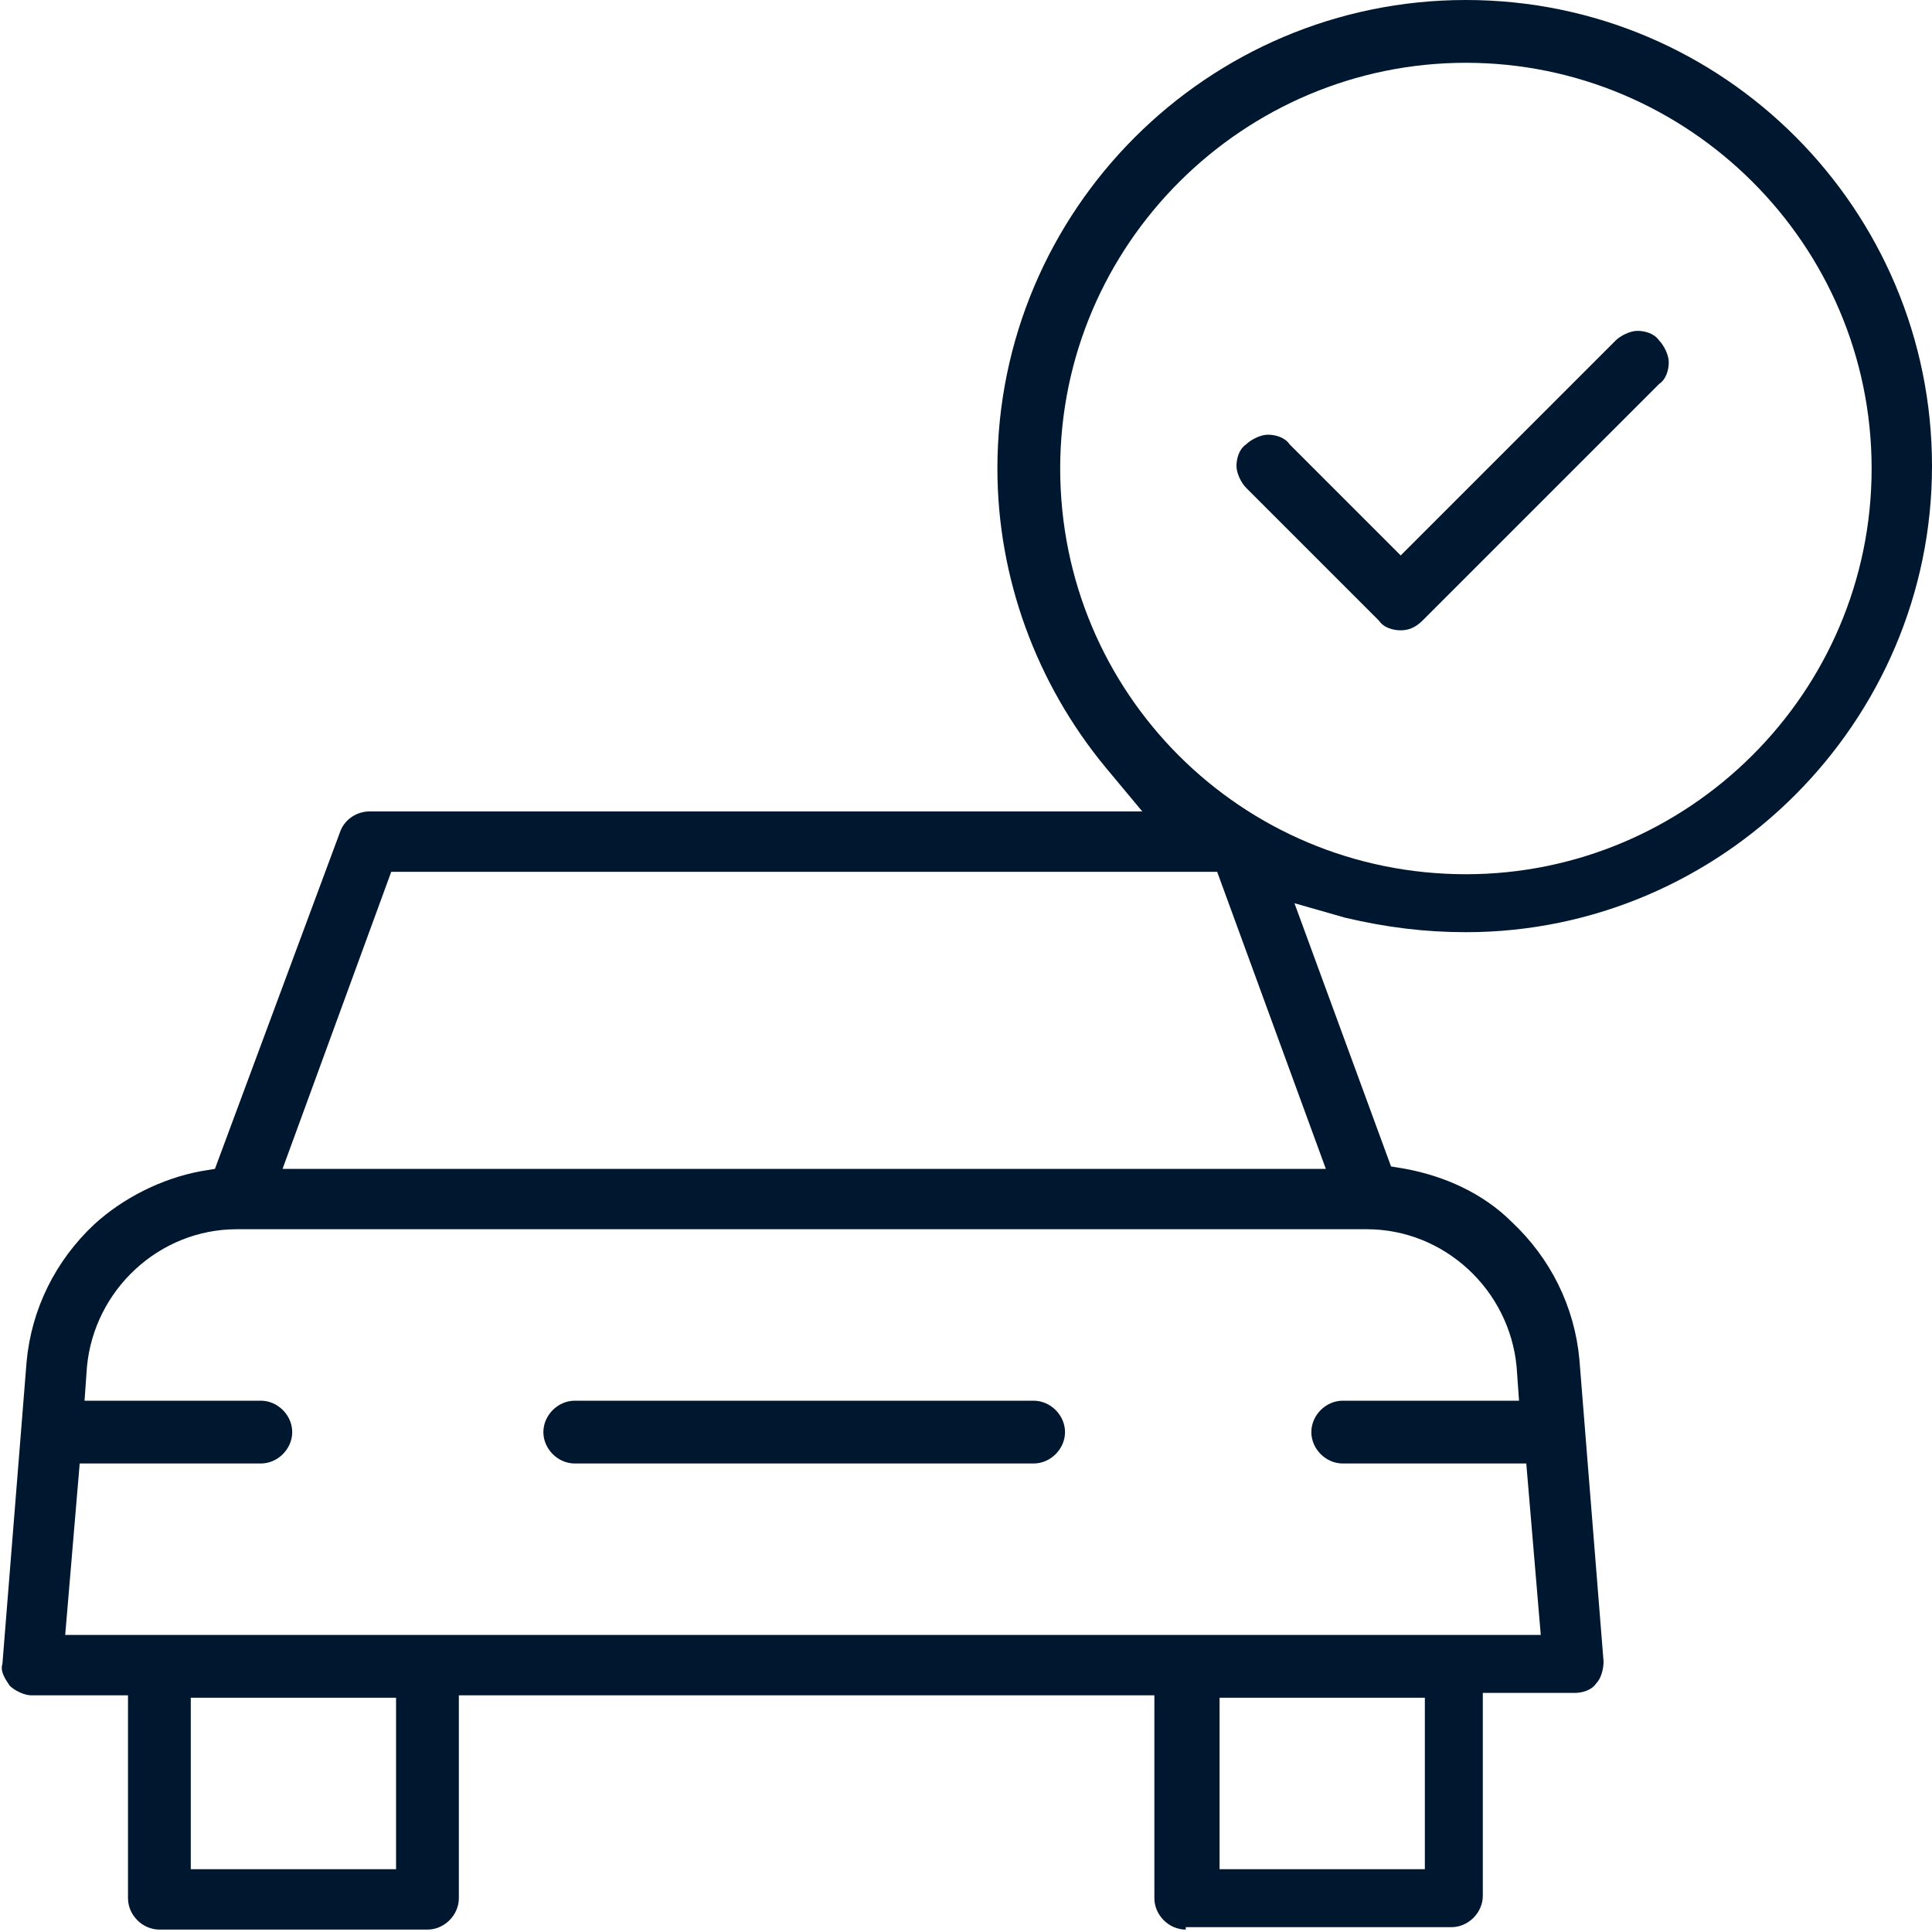 <?xml version="1.0" encoding="utf-8"?>
<!-- Generator: Adobe Illustrator 27.5.0, SVG Export Plug-In . SVG Version: 6.00 Build 0)  -->
<svg version="1.1" id="Ebene_1" xmlns="http://www.w3.org/2000/svg" xmlns:xlink="http://www.w3.org/1999/xlink" x="0px" y="0px"
	 viewBox="0 0 80 80" style="enable-background:new 0 0 80 80;" xml:space="preserve">
<style type="text/css">
	.st0{fill:#001730;}
</style>
<g>
	<path class="st0" d="M23.8,60.6c-0.7,0-1.3-0.6-1.3-1.3c0-0.7,0.6-1.3,1.3-1.3h19c0.7,0,1.3,0.6,1.3,1.3c0,0.7-0.6,1.3-1.3,1.3
		H23.8z"/>
	<path class="st0" d="M49.1,79.9c-0.7,0-1.3-0.6-1.3-1.3v-8.4H19v8.4c0,0.7-0.6,1.3-1.3,1.3H6.6c-0.7,0-1.3-0.6-1.3-1.3v-8.4l-4,0
		c-0.3,0-0.7-0.2-0.9-0.4c-0.2-0.3-0.4-0.6-0.3-0.9l1-12.5c0.2-2.2,1.2-4.2,2.8-5.7c1.2-1.1,2.8-1.9,4.4-2.2l0.6-0.1l5.2-14
		c0.2-0.5,0.7-0.8,1.2-0.8h32l-1.5-1.8c-2.9-3.5-4.5-7.9-4.5-12.4C41.3,8.7,50,0,60.7,0S80,8.7,80,19.3s-8.7,19.3-19.3,19.3
		c-1.7,0-3.3-0.2-5-0.6l-2.1-0.6l4,10.9l0.6,0.1c1.6,0.3,3.2,1,4.4,2.2c1.6,1.5,2.6,3.5,2.8,5.7l1,12.5c0,0.3-0.1,0.7-0.3,0.9
		c-0.2,0.3-0.6,0.4-0.9,0.4l-3.8,0v8.4c0,0.7-0.6,1.3-1.3,1.3H49.1z M50.4,77.4H59v-7.1h-8.5V77.4z M7.9,77.4h8.5v-7.1H7.9V77.4z
		 M2.7,67.7h61.1l-0.6-7.1h-7.6c-0.7,0-1.3-0.6-1.3-1.3c0-0.7,0.6-1.3,1.3-1.3h7.3l-0.1-1.4c-0.3-3.2-3-5.7-6.2-5.7H9.8
		c-3.2,0-5.9,2.5-6.2,5.7l-0.1,1.4h7.3c0.7,0,1.3,0.6,1.3,1.3c0,0.7-0.6,1.3-1.3,1.3H3.3L2.7,67.7z M11.7,48.4h43.2l-4.5-12.3H16.2
		L11.7,48.4z M60.7,2.6c-9.2,0-16.8,7.5-16.8,16.8s7.5,16.8,16.8,16.8c9.2,0,16.8-7.5,16.8-16.8S69.9,2.6,60.7,2.6z"/>
	<path class="st0" d="M58,26.1c-0.3,0-0.7-0.1-0.9-0.4l-5.5-5.5c-0.2-0.2-0.4-0.6-0.4-0.9c0-0.3,0.1-0.7,0.4-0.9
		c0.2-0.2,0.6-0.4,0.9-0.4c0.3,0,0.7,0.1,0.9,0.4L58,23l8.9-8.9c0.2-0.2,0.6-0.4,0.9-0.4c0.3,0,0.7,0.1,0.9,0.4
		c0.2,0.2,0.4,0.6,0.4,0.9c0,0.3-0.1,0.7-0.4,0.9l-9.8,9.8C58.6,26,58.3,26.1,58,26.1z"/>
</g>
</svg>
